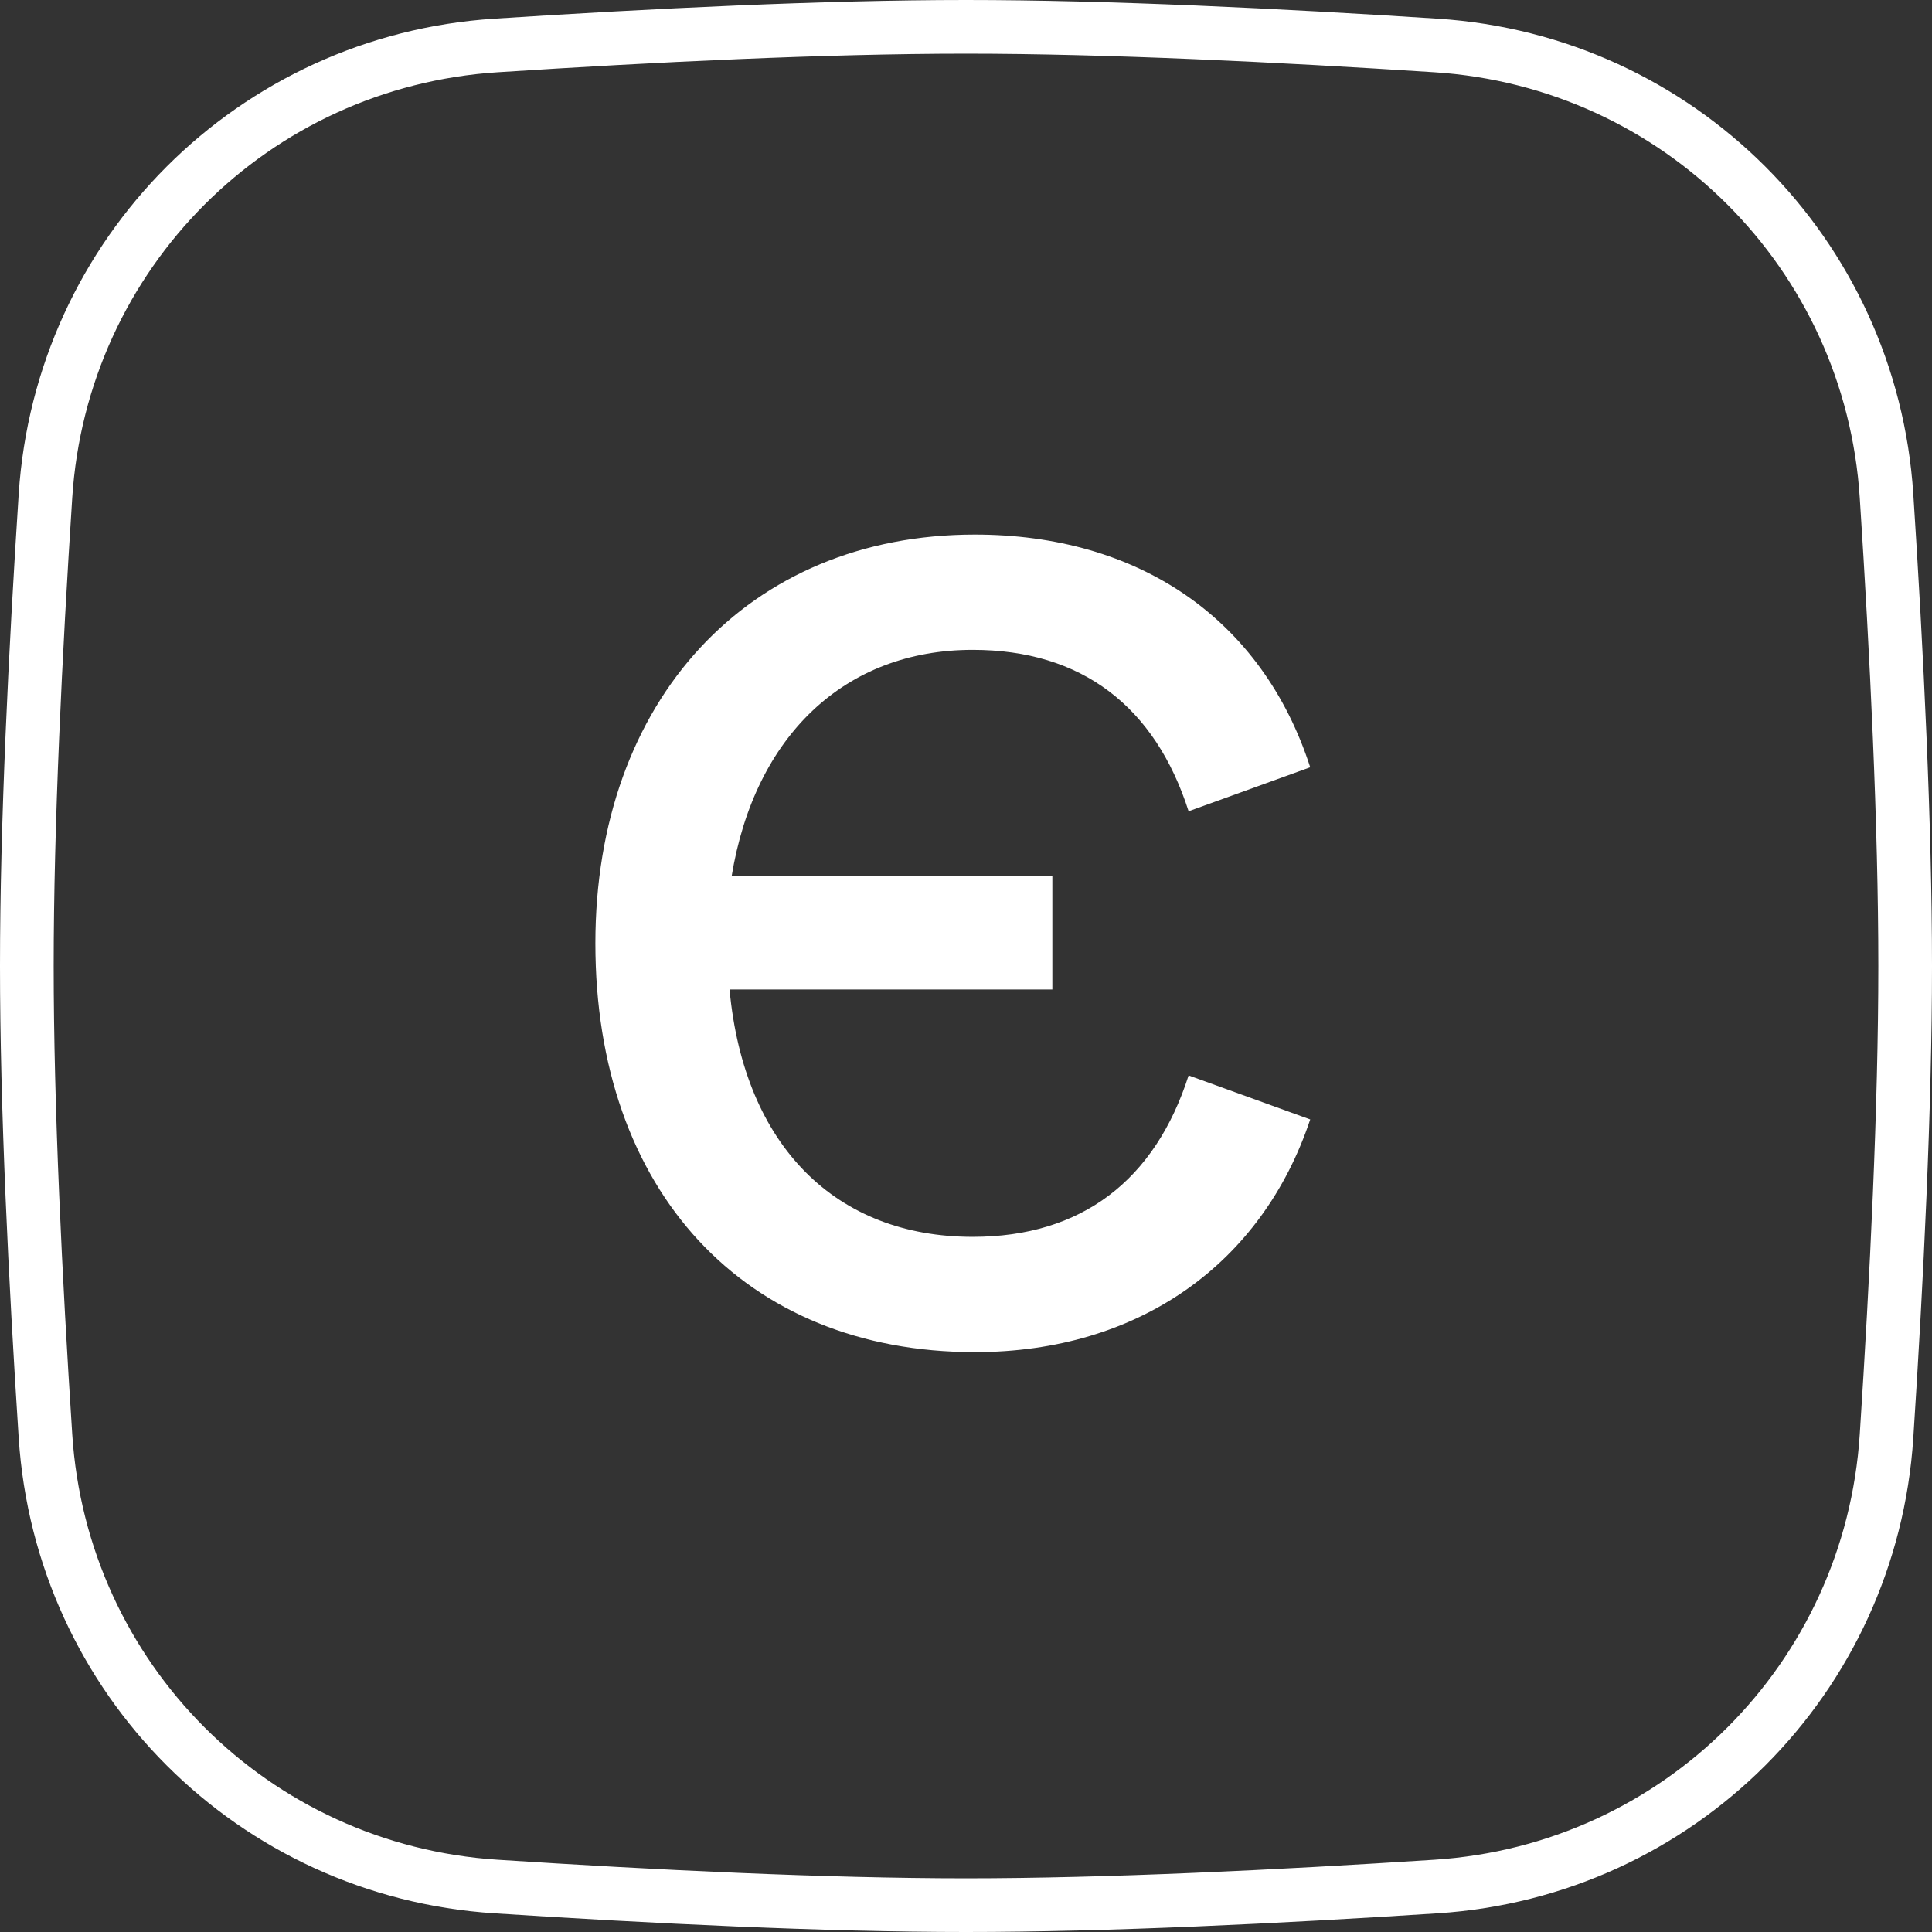 <svg width="36" height="36" viewBox="0 0 36 36" fill="none" xmlns="http://www.w3.org/2000/svg">
<rect x="0" y="0" width="36" height="36" fill="#333333" stroke="none"/>
<path d="M18.125 23.047C20.156 23.047 21.523 21.992 22.148 20.039L24.414 20.859C23.516 23.555 21.211 25.195 18.164 25.195C13.867 25.195 11.094 22.188 11.094 17.578C11.094 13.047 13.945 9.961 18.164 9.961C21.211 9.961 23.516 11.523 24.414 14.297L22.148 15.117C21.523 13.164 20.156 12.109 18.125 12.109C15.742 12.109 14.062 13.711 13.633 16.328H19.609V18.438H13.594C13.867 21.367 15.586 23.047 18.125 23.047Z" fill="white"/>
<path d="M0.847 9.243C1.14 4.719 4.719 1.14 9.243 0.847C12.166 0.657 15.376 0.5 18 0.5C20.624 0.5 23.834 0.657 26.757 0.847C31.281 1.14 34.86 4.719 35.153 9.243C35.343 12.166 35.5 15.376 35.5 18C35.5 20.624 35.343 23.834 35.153 26.757C34.86 31.281 31.281 34.86 26.757 35.153C23.834 35.343 20.624 35.5 18 35.5C15.376 35.5 12.166 35.343 9.243 35.153C4.719 34.86 1.14 31.281 0.847 26.757C0.657 23.834 0.5 20.624 0.5 18C0.5 15.376 0.657 12.166 0.847 9.243Z" stroke="white"/>
</svg>
